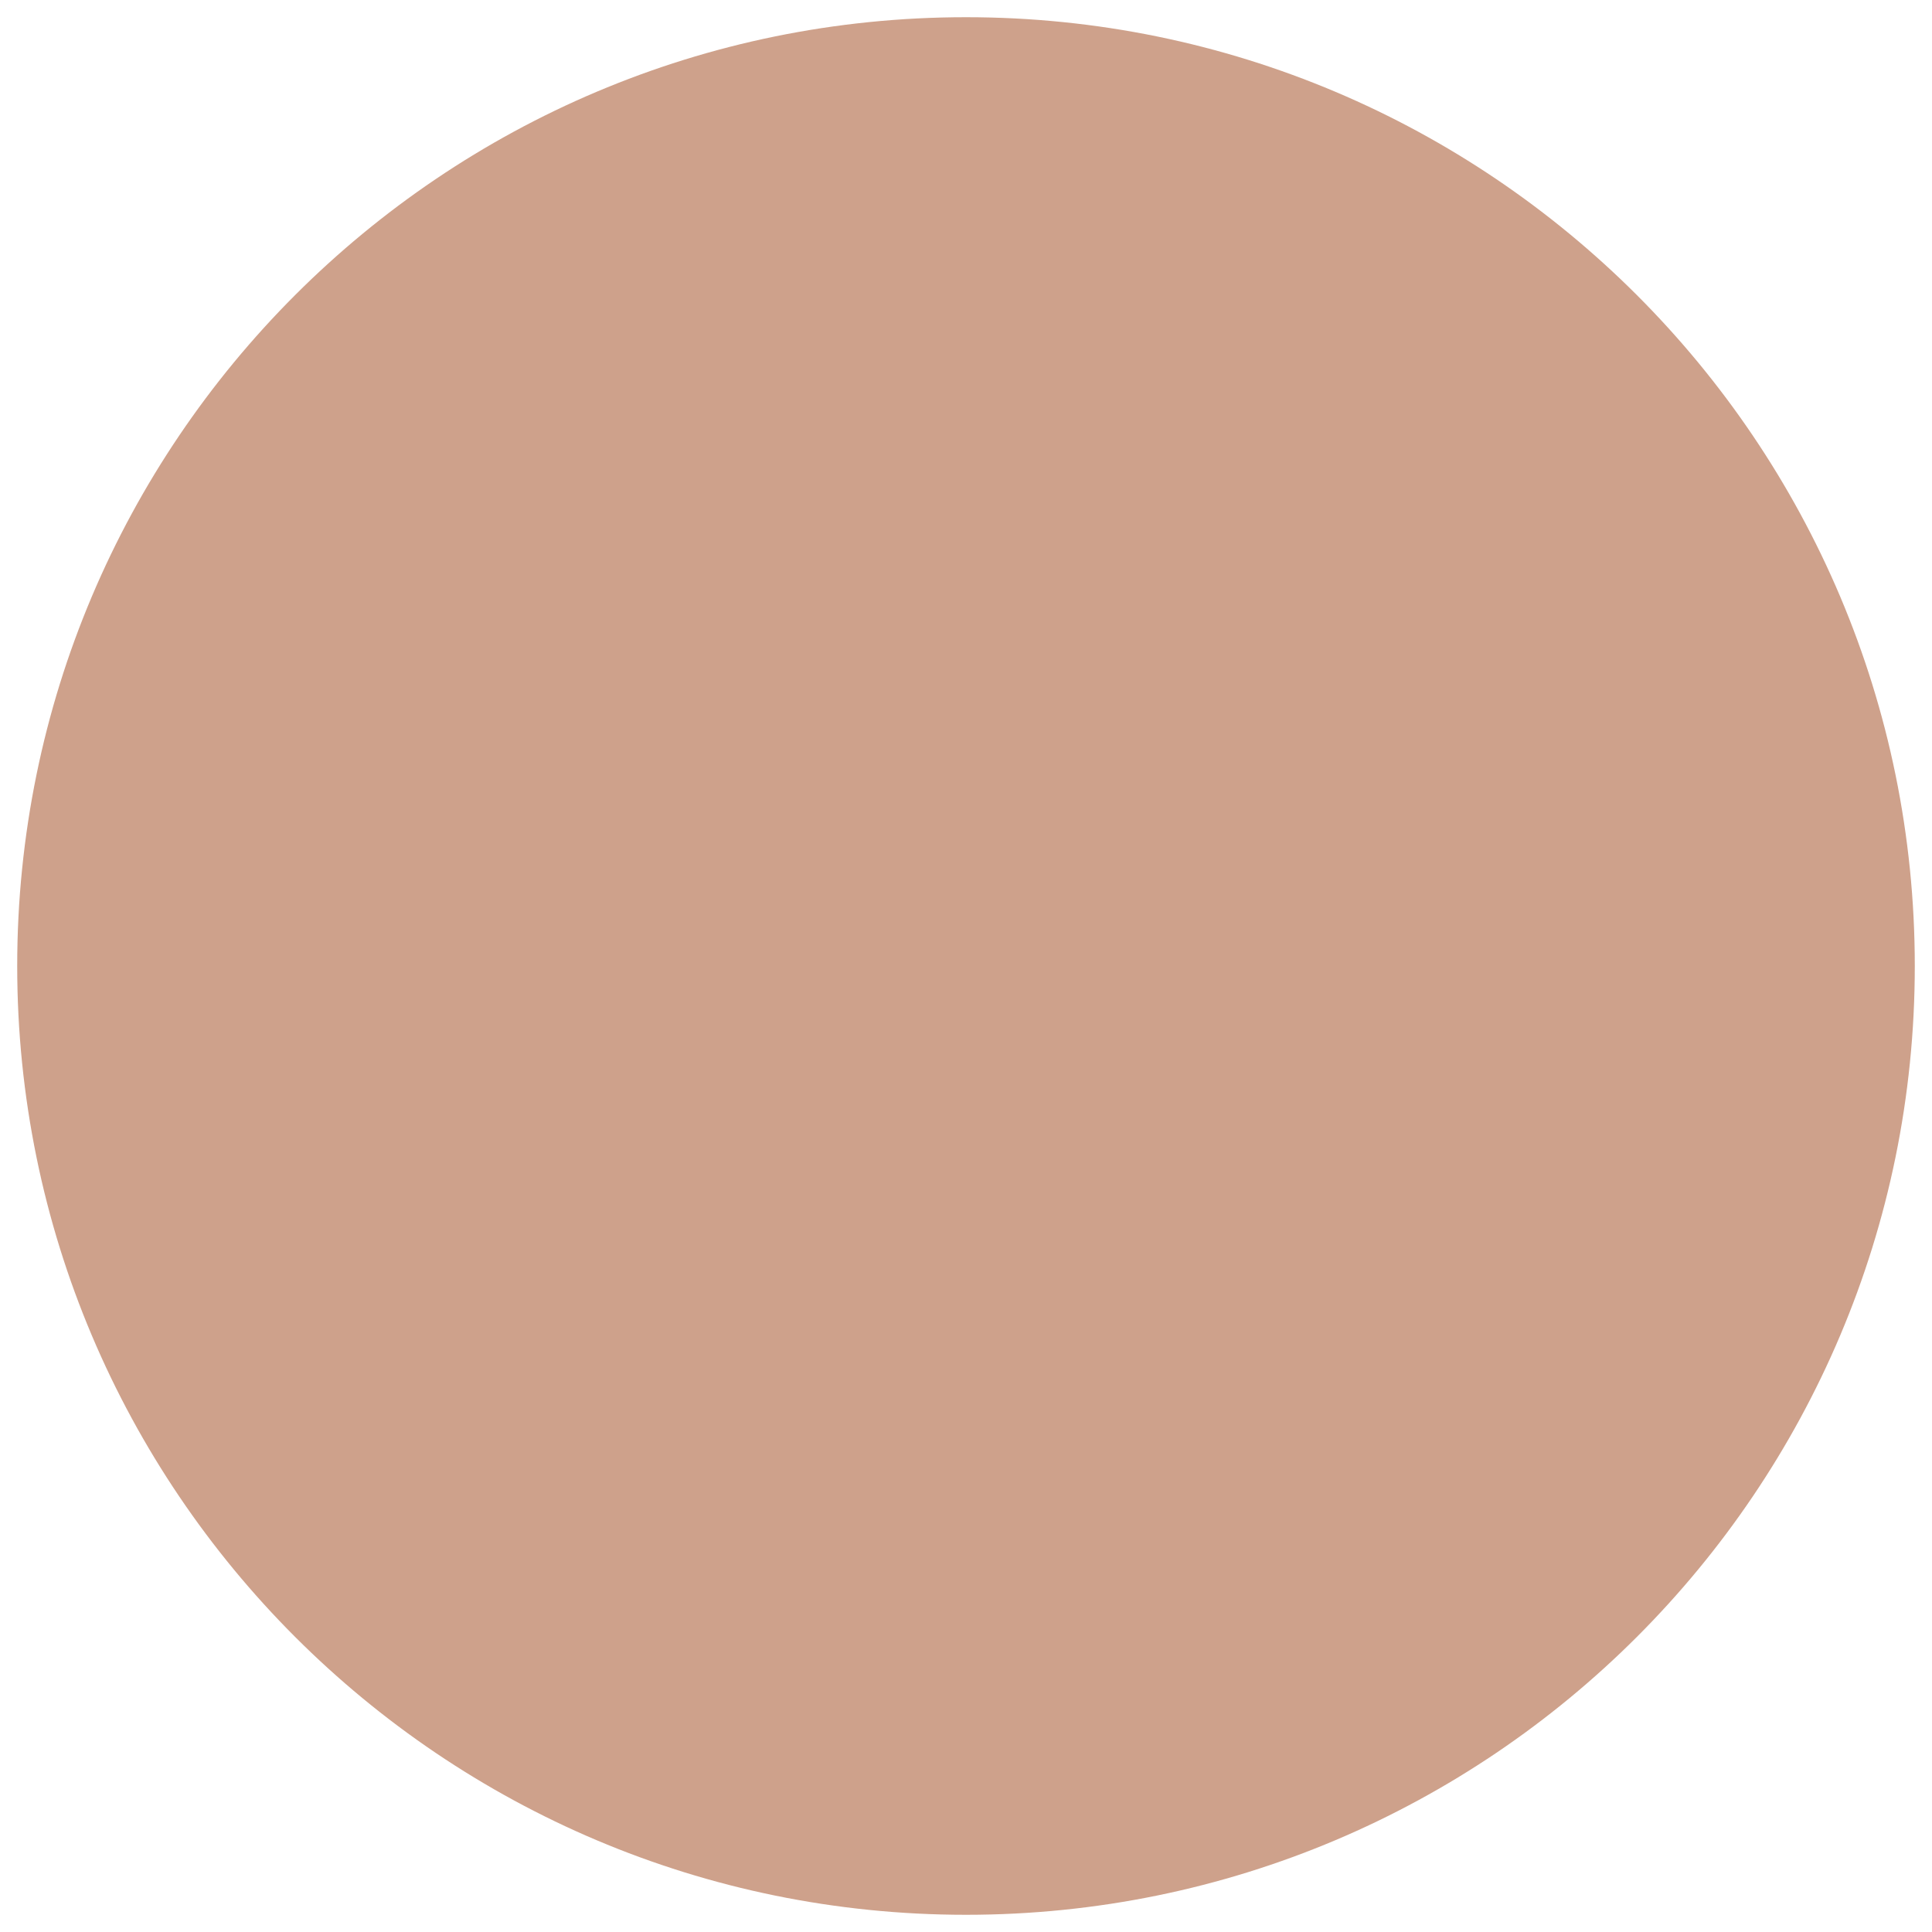 <svg version="1.0" preserveAspectRatio="xMidYMid meet" height="200" viewBox="0 0 150 150" zoomAndPan="magnify" width="200" xmlns:xlink="http://www.w3.org/1999/xlink" xmlns="http://www.w3.org/2000/svg"><defs><clipPath id="fc70083641"><path clip-rule="nonzero" d="M 1.336 1.336 L 148.664 1.336 L 148.664 148.664 L 1.336 148.664 Z M 1.336 1.336"></path></clipPath><clipPath id="1a846a7bc2"><path clip-rule="nonzero" d="M 75 1.336 C 34.316 1.336 1.336 34.316 1.336 75 C 1.336 115.684 34.316 148.664 75 148.664 C 115.684 148.664 148.664 115.684 148.664 75 C 148.664 34.316 115.684 1.336 75 1.336 Z M 75 1.336"></path></clipPath></defs><g clip-path="url(#fc70083641)"><g clip-path="url(#1a846a7bc2)"><path fill-rule="nonzero" fill-opacity="1" d="M 1.336 1.336 L 148.664 1.336 L 148.664 148.664 L 1.336 148.664 Z M 1.336 1.336" fill="#cea18b"></path></g></g></svg>